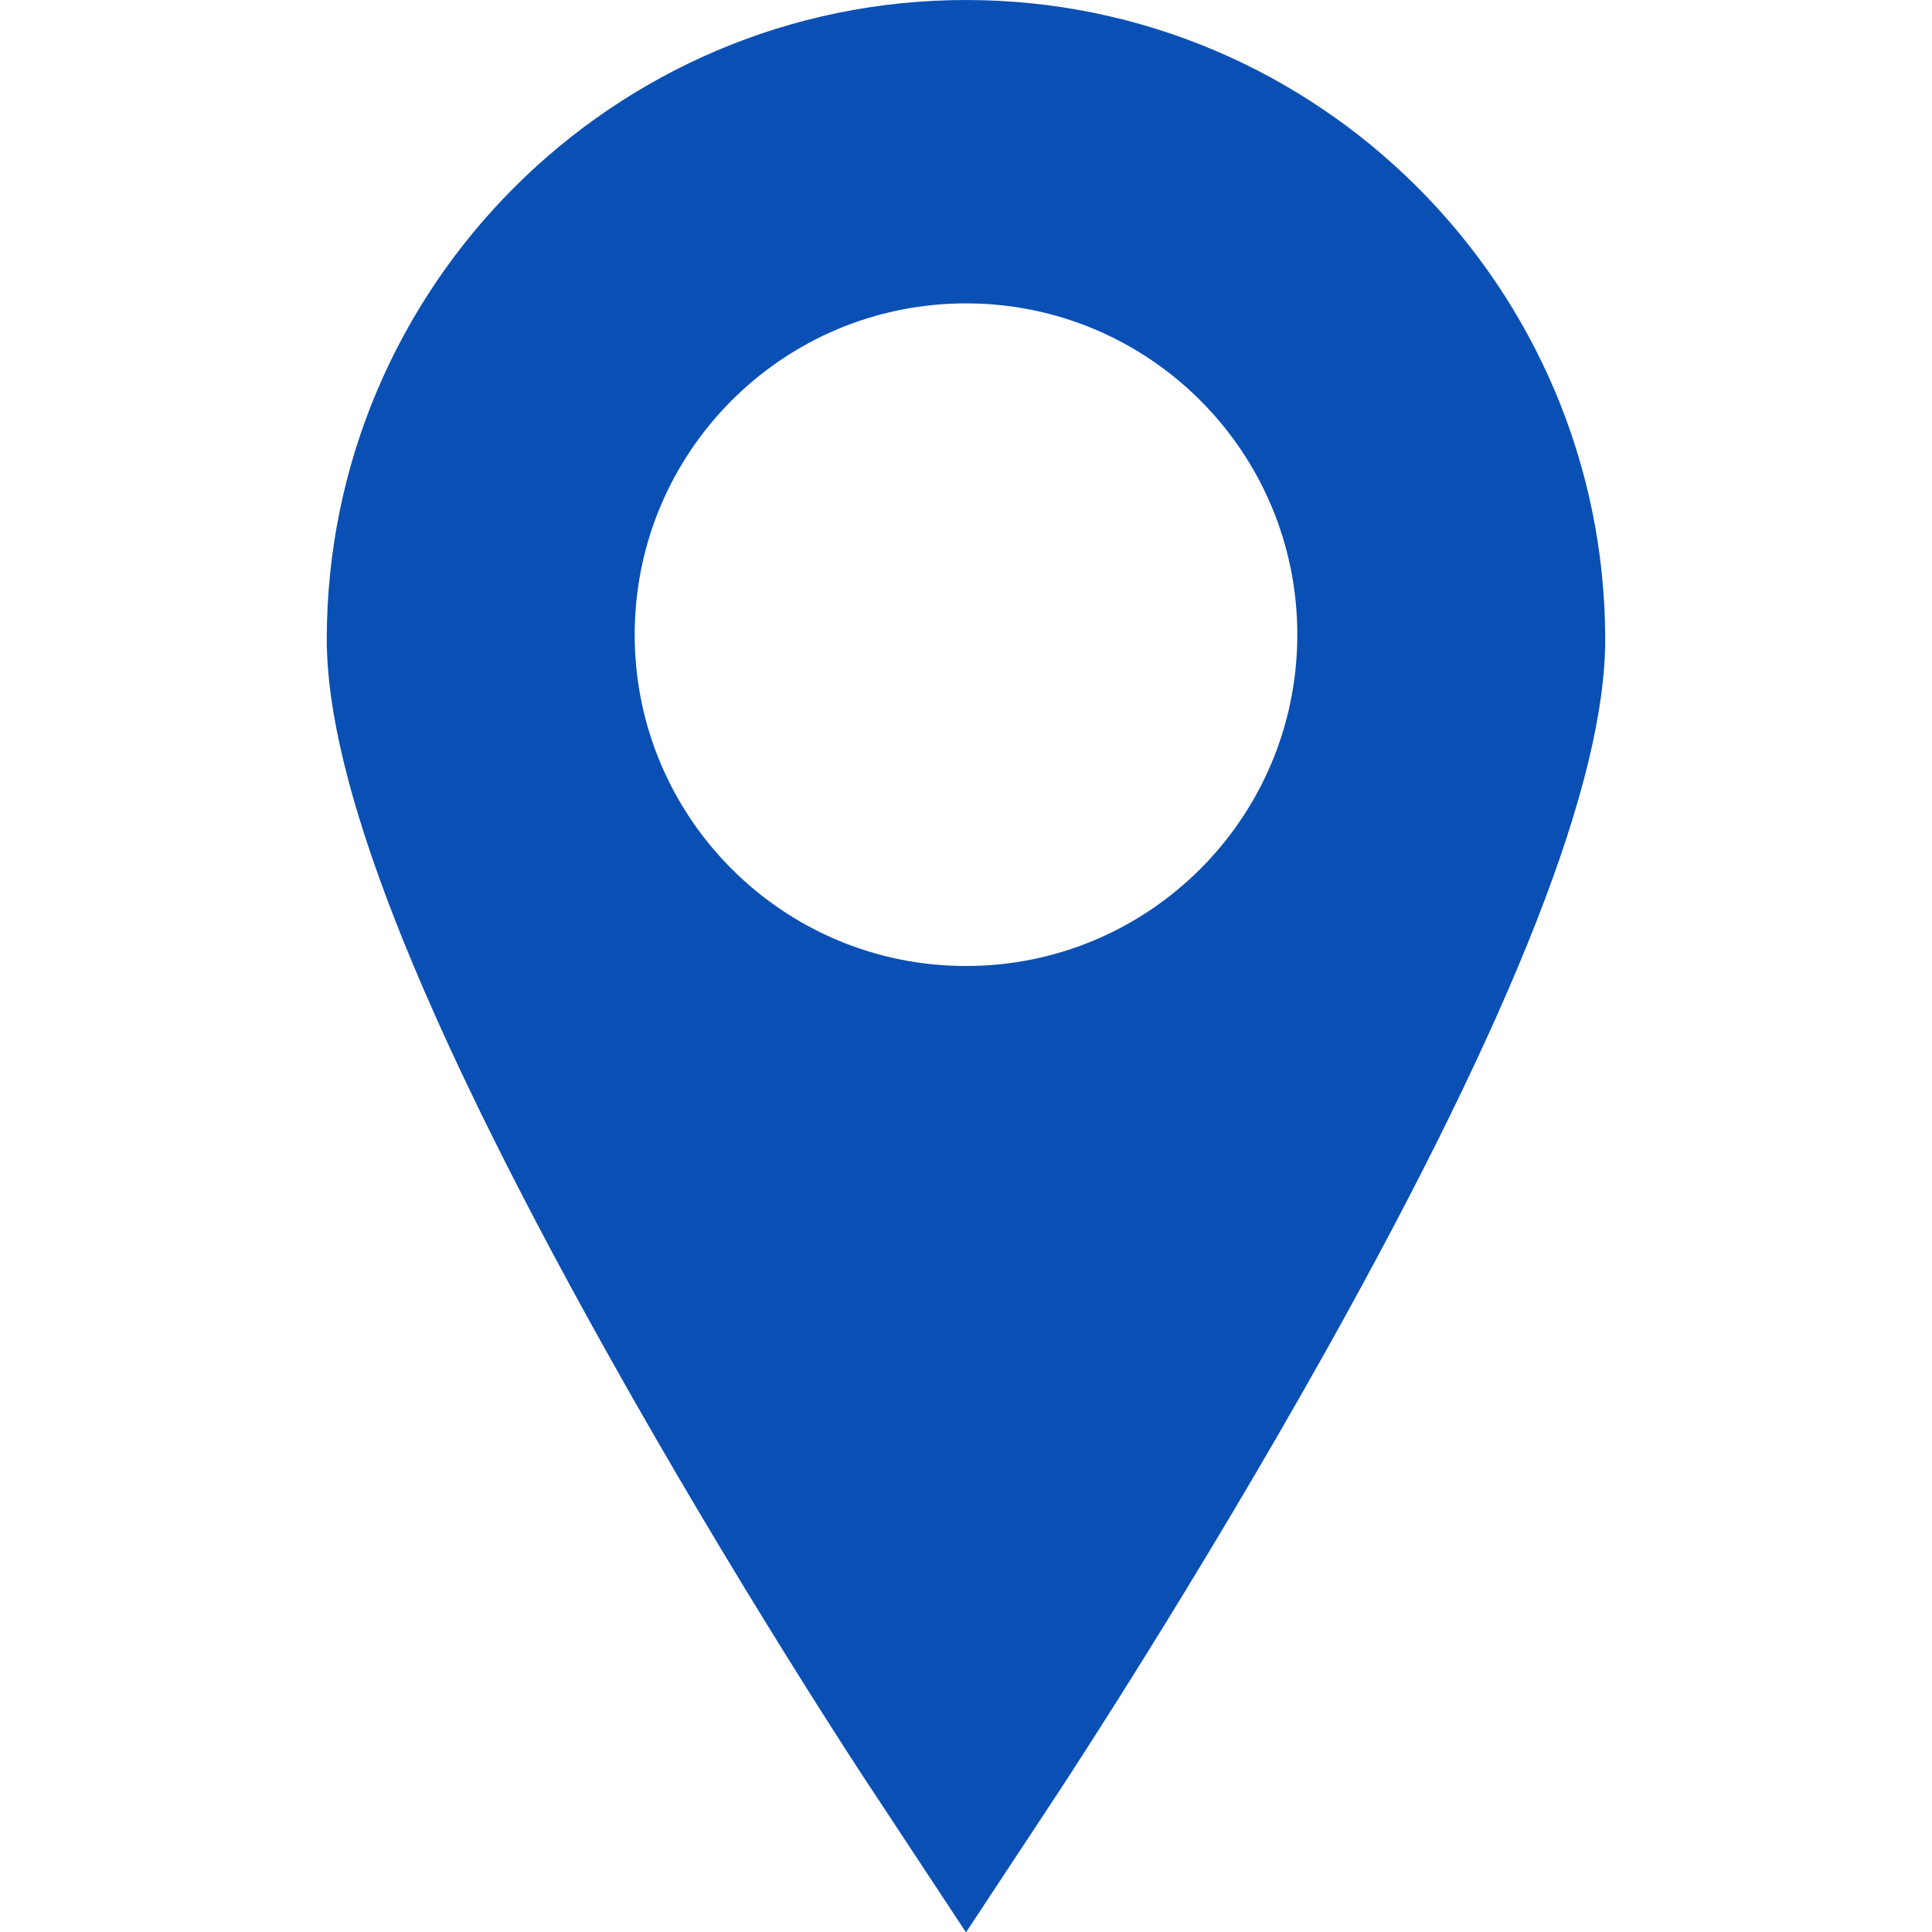 <?xml version="1.0" encoding="utf-8"?>
<!-- Generator: Adobe Illustrator 18.1.1, SVG Export Plug-In . SVG Version: 6.00 Build 0)  -->
<svg version="1.1" id="Capa_1" xmlns="http://www.w3.org/2000/svg" xmlns:xlink="http://www.w3.org/1999/xlink" x="0px" y="0px"
	 viewBox="-94.7 140.7 512 512" enable-background="new -94.7 140.7 512 512" xml:space="preserve">
<g>
	<path fill="#0a50b4" d="M161.3,140.7c-93.4,0-169.4,76-169.4,169.4c0,37.6,24,98.9,73.4,187.5c34.9,62.6,69.3,114.8,70.8,117
		l25.2,38.2l25.2-38.2c1.4-2.2,35.8-54.4,70.8-117c49.4-88.5,73.4-149.9,73.4-187.5C330.6,216.7,254.7,140.7,161.3,140.7z
		 M161.3,396.7c-48.5,0-87.8-39.3-87.8-87.8s39.3-87.8,87.8-87.8s87.8,39.3,87.8,87.8S209.8,396.7,161.3,396.7z"/>
</g>
</svg>
